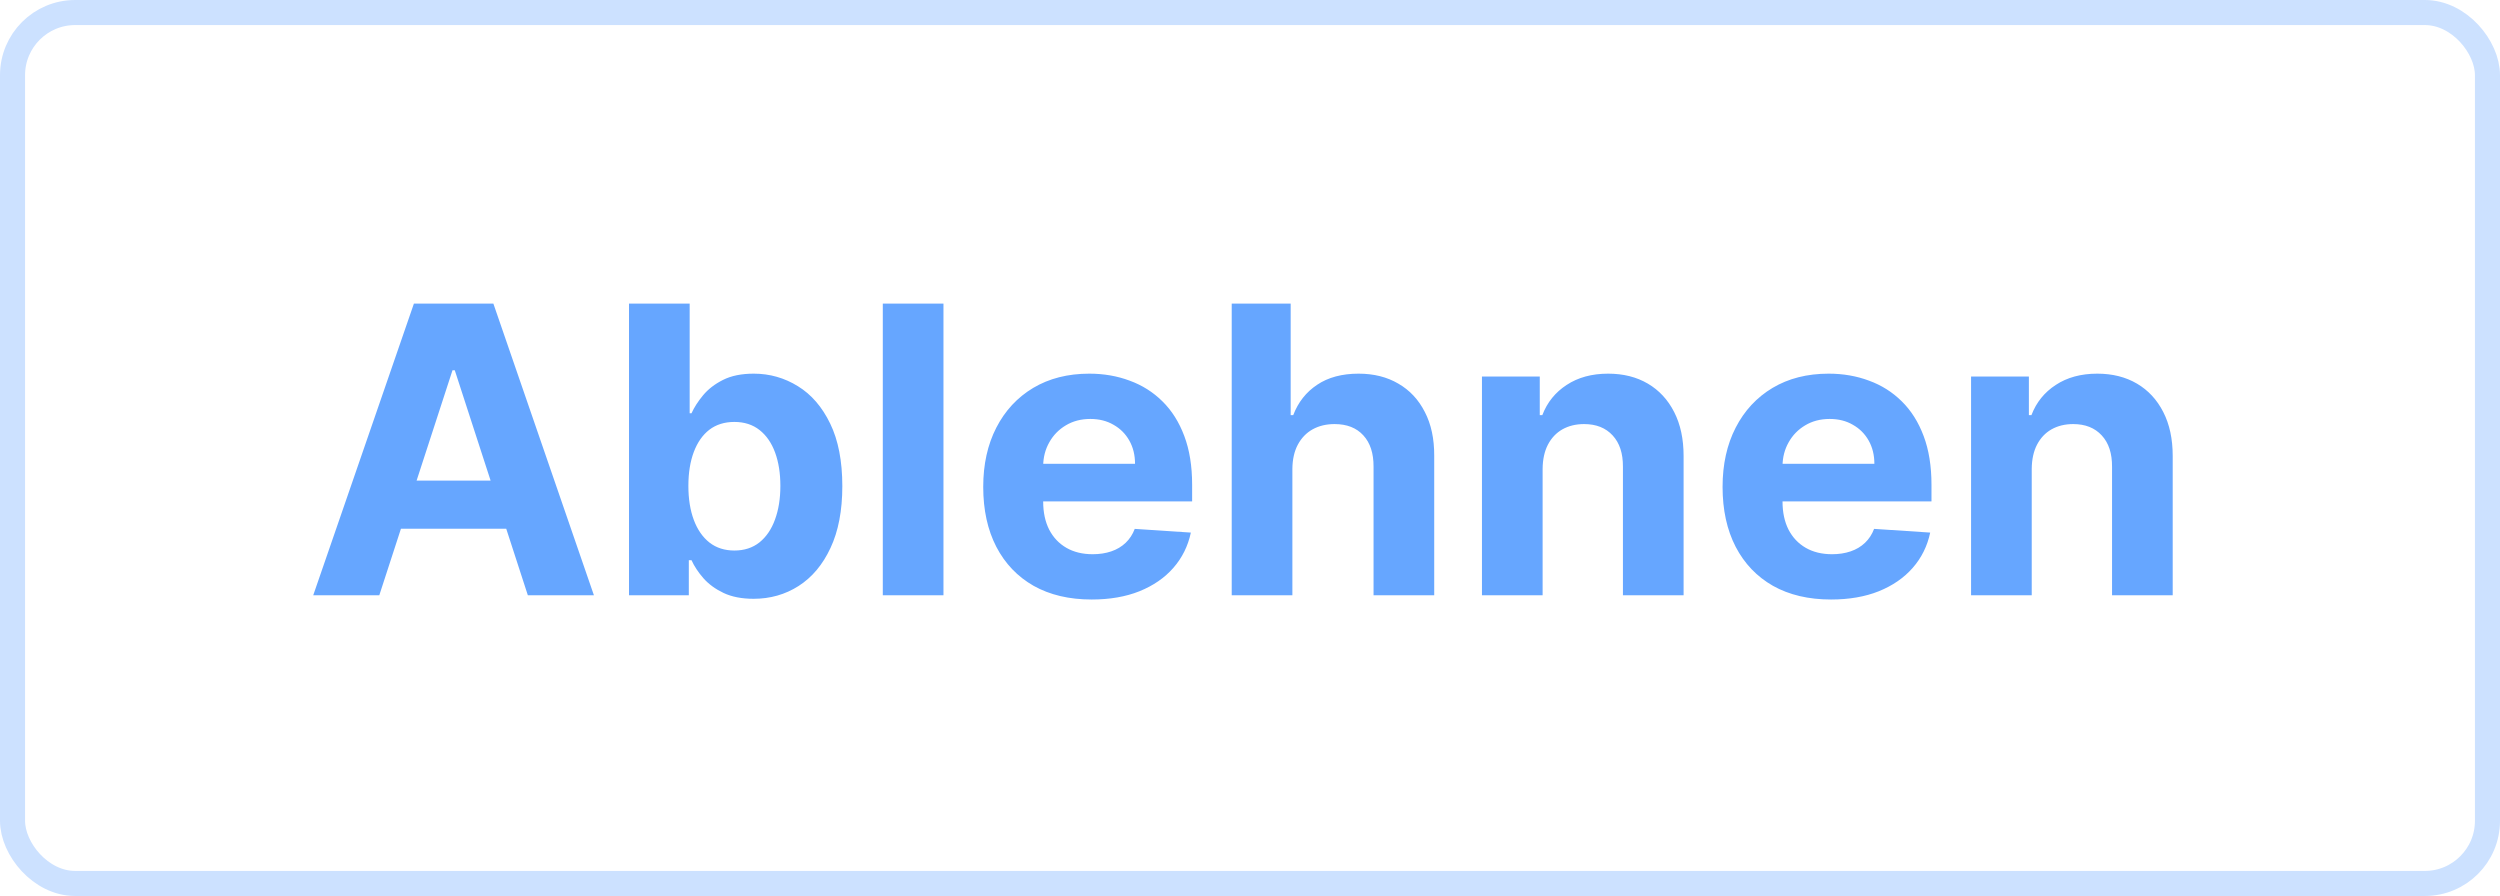 <svg width="399" height="143" viewBox="0 0 399 143" fill="none" xmlns="http://www.w3.org/2000/svg">
<rect x="2" y="2" width="395" height="139" rx="10" stroke="#CCE1FF" stroke-width="4"/>
<path d="M60.537 95H49.992L66.06 48.455H78.742L94.787 95H84.242L72.582 59.091H72.219L60.537 95ZM59.878 76.704H84.787V84.386H59.878V76.704ZM100.389 95V48.455H110.071V65.954H110.366C110.791 65.015 111.404 64.061 112.207 63.091C113.026 62.106 114.086 61.288 115.389 60.636C116.707 59.97 118.344 59.636 120.298 59.636C122.844 59.636 125.192 60.303 127.344 61.636C129.495 62.955 131.215 64.947 132.503 67.614C133.791 70.265 134.435 73.591 134.435 77.591C134.435 81.485 133.806 84.773 132.548 87.454C131.306 90.121 129.609 92.144 127.457 93.523C125.321 94.886 122.927 95.568 120.276 95.568C118.397 95.568 116.798 95.258 115.48 94.636C114.177 94.015 113.109 93.235 112.276 92.296C111.442 91.341 110.806 90.379 110.366 89.409H109.935V95H100.389ZM109.866 77.546C109.866 79.621 110.154 81.432 110.73 82.977C111.306 84.523 112.139 85.727 113.23 86.591C114.321 87.439 115.647 87.864 117.207 87.864C118.783 87.864 120.116 87.432 121.207 86.568C122.298 85.689 123.124 84.477 123.685 82.932C124.26 81.371 124.548 79.576 124.548 77.546C124.548 75.53 124.268 73.758 123.707 72.227C123.147 70.697 122.321 69.5 121.23 68.636C120.139 67.773 118.798 67.341 117.207 67.341C115.632 67.341 114.298 67.758 113.207 68.591C112.132 69.424 111.306 70.606 110.73 72.136C110.154 73.667 109.866 75.47 109.866 77.546ZM150.577 48.455V95H140.895V48.455H150.577ZM174.241 95.682C170.651 95.682 167.56 94.954 164.969 93.5C162.393 92.03 160.408 89.954 159.014 87.273C157.62 84.576 156.923 81.386 156.923 77.704C156.923 74.114 157.62 70.962 159.014 68.25C160.408 65.538 162.37 63.424 164.901 61.909C167.446 60.394 170.431 59.636 173.855 59.636C176.158 59.636 178.302 60.008 180.287 60.75C182.287 61.477 184.029 62.576 185.514 64.046C187.014 65.515 188.181 67.364 189.014 69.591C189.848 71.803 190.264 74.394 190.264 77.364V80.023H160.787V74.023H181.151C181.151 72.629 180.848 71.394 180.241 70.318C179.635 69.242 178.795 68.401 177.719 67.796C176.658 67.174 175.423 66.864 174.014 66.864C172.545 66.864 171.241 67.204 170.105 67.886C168.984 68.553 168.105 69.454 167.469 70.591C166.832 71.712 166.507 72.962 166.491 74.341V80.046C166.491 81.773 166.81 83.265 167.446 84.523C168.098 85.78 169.014 86.75 170.196 87.432C171.378 88.114 172.779 88.454 174.401 88.454C175.476 88.454 176.461 88.303 177.355 88C178.249 87.697 179.014 87.242 179.651 86.636C180.287 86.03 180.772 85.288 181.105 84.409L190.06 85C189.605 87.151 188.673 89.03 187.264 90.636C185.87 92.227 184.067 93.47 181.855 94.364C179.658 95.242 177.12 95.682 174.241 95.682ZM206.264 74.818V95H196.582V48.455H205.991V66.25H206.401C207.188 64.189 208.461 62.576 210.219 61.409C211.976 60.227 214.181 59.636 216.832 59.636C219.257 59.636 221.37 60.167 223.173 61.227C224.991 62.273 226.401 63.78 227.401 65.75C228.416 67.704 228.916 70.046 228.901 72.773V95H219.219V74.5C219.234 72.349 218.688 70.674 217.582 69.477C216.491 68.28 214.961 67.682 212.991 67.682C211.673 67.682 210.507 67.962 209.491 68.523C208.491 69.083 207.704 69.901 207.128 70.977C206.567 72.038 206.279 73.318 206.264 74.818ZM246.202 74.818V95H236.52V60.091H245.747V66.25H246.156C246.929 64.22 248.224 62.614 250.043 61.432C251.861 60.235 254.065 59.636 256.656 59.636C259.08 59.636 261.194 60.167 262.997 61.227C264.8 62.288 266.202 63.803 267.202 65.773C268.202 67.727 268.702 70.061 268.702 72.773V95H259.02V74.5C259.035 72.364 258.49 70.697 257.384 69.5C256.277 68.288 254.755 67.682 252.815 67.682C251.512 67.682 250.361 67.962 249.361 68.523C248.376 69.083 247.603 69.901 247.043 70.977C246.497 72.038 246.217 73.318 246.202 74.818ZM292.241 95.682C288.651 95.682 285.56 94.954 282.969 93.5C280.393 92.03 278.408 89.954 277.014 87.273C275.62 84.576 274.923 81.386 274.923 77.704C274.923 74.114 275.62 70.962 277.014 68.25C278.408 65.538 280.37 63.424 282.901 61.909C285.446 60.394 288.431 59.636 291.855 59.636C294.158 59.636 296.302 60.008 298.287 60.75C300.287 61.477 302.029 62.576 303.514 64.046C305.014 65.515 306.181 67.364 307.014 69.591C307.848 71.803 308.264 74.394 308.264 77.364V80.023H278.787V74.023H299.151C299.151 72.629 298.848 71.394 298.241 70.318C297.635 69.242 296.795 68.401 295.719 67.796C294.658 67.174 293.423 66.864 292.014 66.864C290.545 66.864 289.241 67.204 288.105 67.886C286.984 68.553 286.105 69.454 285.469 70.591C284.832 71.712 284.507 72.962 284.491 74.341V80.046C284.491 81.773 284.81 83.265 285.446 84.523C286.098 85.78 287.014 86.75 288.196 87.432C289.378 88.114 290.779 88.454 292.401 88.454C293.476 88.454 294.461 88.303 295.355 88C296.249 87.697 297.014 87.242 297.651 86.636C298.287 86.03 298.772 85.288 299.105 84.409L308.06 85C307.605 87.151 306.673 89.03 305.264 90.636C303.87 92.227 302.067 93.47 299.855 94.364C297.658 95.242 295.12 95.682 292.241 95.682ZM324.264 74.818V95H314.582V60.091H323.81V66.25H324.219C324.991 64.22 326.287 62.614 328.105 61.432C329.923 60.235 332.128 59.636 334.719 59.636C337.143 59.636 339.257 60.167 341.06 61.227C342.863 62.288 344.264 63.803 345.264 65.773C346.264 67.727 346.764 70.061 346.764 72.773V95H337.082V74.5C337.098 72.364 336.552 70.697 335.446 69.5C334.34 68.288 332.817 67.682 330.878 67.682C329.575 67.682 328.423 67.962 327.423 68.523C326.438 69.083 325.666 69.901 325.105 70.977C324.56 72.038 324.279 73.318 324.264 74.818Z" fill="#66A6FF"/>
</svg>
